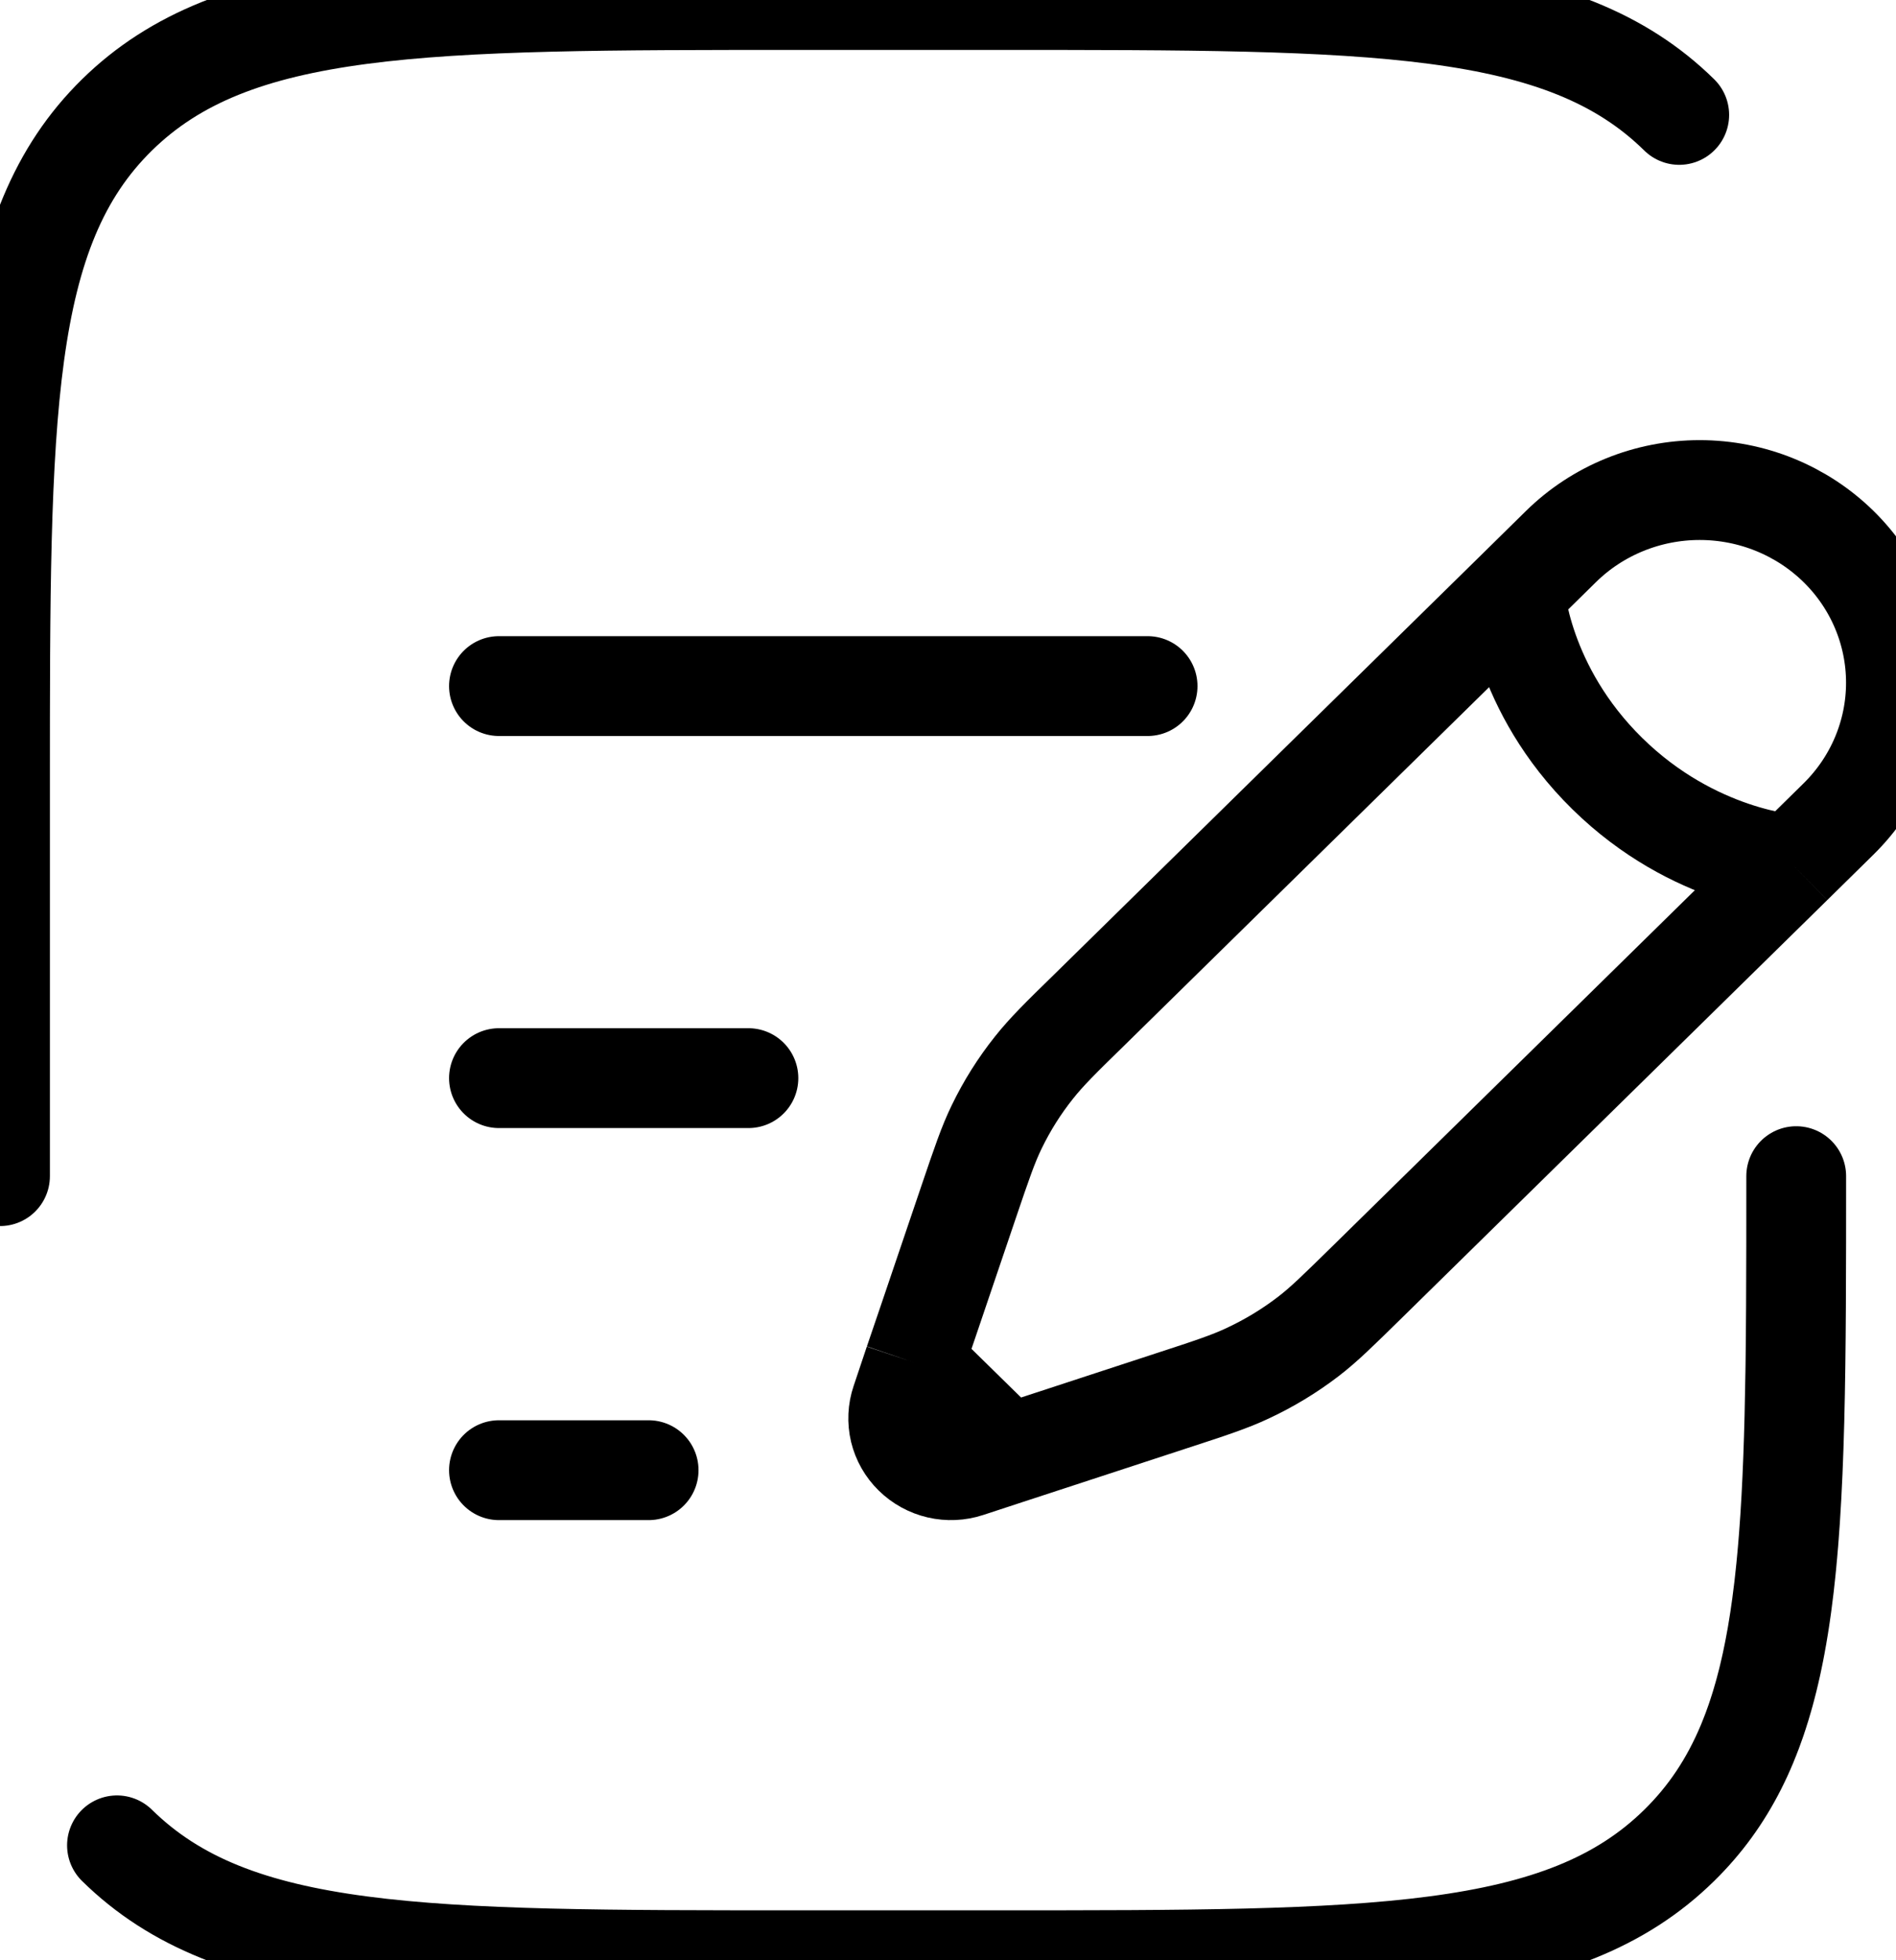 <svg width="30" height="31" viewBox="0 0 30 31" fill="none" xmlns="http://www.w3.org/2000/svg">
<path d="M23.968 9.362L24.699 8.643C25.281 8.071 26.071 7.75 26.894 7.75C27.718 7.75 28.507 8.071 29.09 8.642C29.672 9.213 29.999 9.988 29.999 10.797C29.999 11.605 29.672 12.38 29.09 12.952L28.359 13.671M23.968 9.362C23.968 9.362 24.06 10.887 25.432 12.234C26.804 13.581 28.359 13.671 28.359 13.671M23.968 9.362L17.242 15.965C16.784 16.411 16.557 16.636 16.361 16.883C16.129 17.174 15.932 17.487 15.77 17.822C15.633 18.104 15.532 18.403 15.328 19.003L14.676 20.925L14.464 21.547M28.359 13.671L21.633 20.274C21.175 20.723 20.948 20.947 20.697 21.139C20.4 21.366 20.081 21.559 19.74 21.718C19.452 21.853 19.148 21.953 18.537 22.152L16.579 22.793L15.946 23M14.464 21.547L14.255 22.17C14.206 22.314 14.199 22.469 14.234 22.618C14.27 22.766 14.347 22.902 14.457 23.009C14.567 23.117 14.705 23.193 14.856 23.228C15.007 23.263 15.165 23.256 15.312 23.208L15.946 23M14.464 21.547L15.946 23" stroke="black" stroke-width="1.579"/>
<path d="M7.895 17.05H11.842M7.895 10.85H18.158M7.895 23.25H10.263M0 18.6V12.4C0 6.555 -1.88225e-07 3.632 1.851 1.817C3.701 0.002 6.677 0 12.632 0H15.79C21.744 0 24.722 -1.84774e-07 26.57 1.817M28.421 18.6C28.421 24.445 28.421 27.368 26.57 29.183M26.57 29.183C24.722 31 21.744 31 15.79 31H12.632C6.677 31 3.699 31 1.851 29.183M26.57 29.183C28.061 27.722 28.35 25.544 28.407 21.7" stroke="black" stroke-width="1.579" stroke-linecap="round"/>
</svg>
